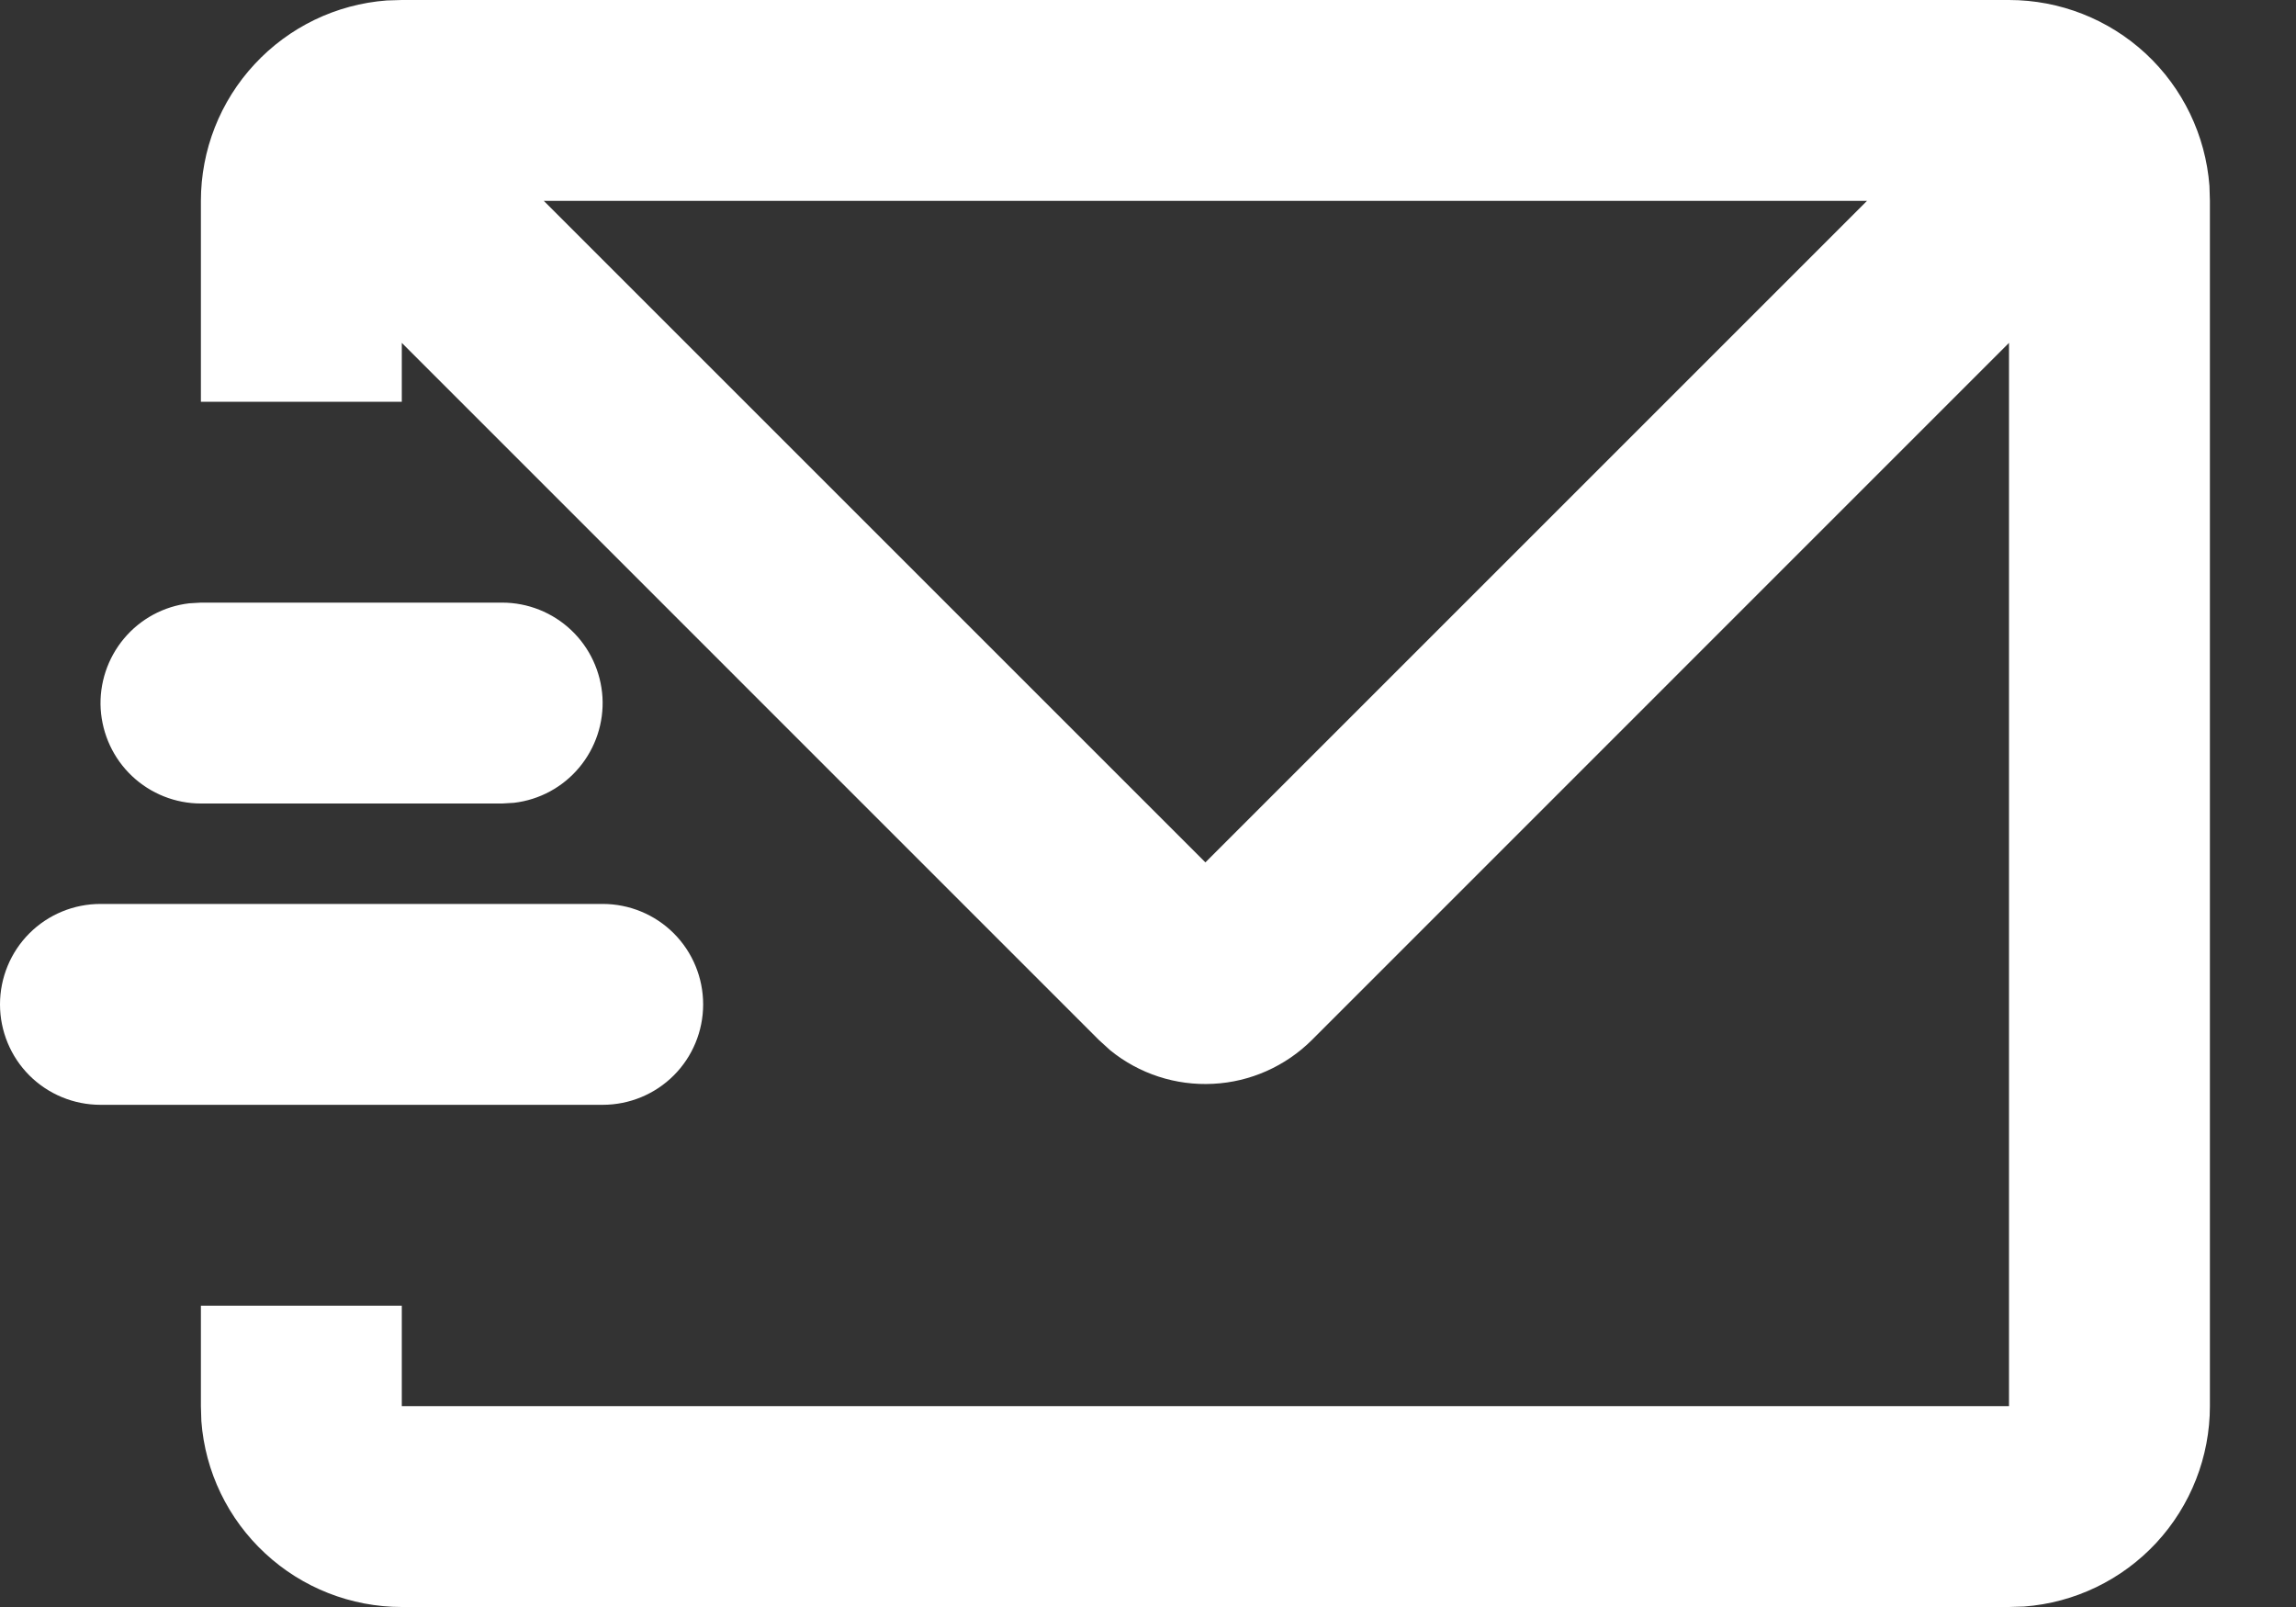 <svg width="20" height="14" viewBox="0 0 20 14" fill="none" xmlns="http://www.w3.org/2000/svg">
<rect x="0" y="0" width="20" height="14" fill="#333333" stroke="none"/>
<path d="M17.5 8.77345e-08C17.942 -0 18.367 0.167 18.691 0.467C19.014 0.767 19.212 1.178 19.246 1.619L19.25 1.75V12.25C19.25 12.691 19.083 13.117 18.783 13.441C18.483 13.764 18.072 13.963 17.631 13.996L17.5 14H3.5C3.058 14 2.633 13.833 2.31 13.533C1.986 13.233 1.787 12.822 1.754 12.381L1.75 12.25V11.375H3.5V12.25H17.5V2.987L11.428 9.06C11.198 9.289 10.891 9.426 10.567 9.442C10.242 9.459 9.923 9.355 9.671 9.15L9.572 9.06L3.5 2.987V3.5H1.75V1.75C1.75 1.308 1.917 0.883 2.217 0.56C2.517 0.236 2.928 0.037 3.369 0.004L3.5 8.77345e-08H17.5ZM5.25 7.875C5.482 7.875 5.705 7.967 5.869 8.131C6.033 8.295 6.125 8.518 6.125 8.75C6.125 8.982 6.033 9.205 5.869 9.369C5.705 9.533 5.482 9.625 5.25 9.625H0.875C0.643 9.625 0.42 9.533 0.256 9.369C0.092 9.205 0 8.982 0 8.75C0 8.518 0.092 8.295 0.256 8.131C0.42 7.967 0.643 7.875 0.875 7.875H5.25ZM16.263 1.75H4.737L10.5 7.513L16.263 1.75ZM4.375 5.25C4.598 5.25 4.813 5.336 4.975 5.489C5.137 5.642 5.234 5.851 5.248 6.074C5.261 6.296 5.188 6.516 5.045 6.687C4.902 6.858 4.699 6.968 4.477 6.994L4.375 7H1.75C1.527 7 1.312 6.914 1.15 6.761C0.988 6.608 0.891 6.399 0.877 6.176C0.864 5.954 0.937 5.734 1.08 5.563C1.223 5.392 1.426 5.282 1.648 5.256L1.75 5.25H4.375Z" fill="white"/>
</svg>
